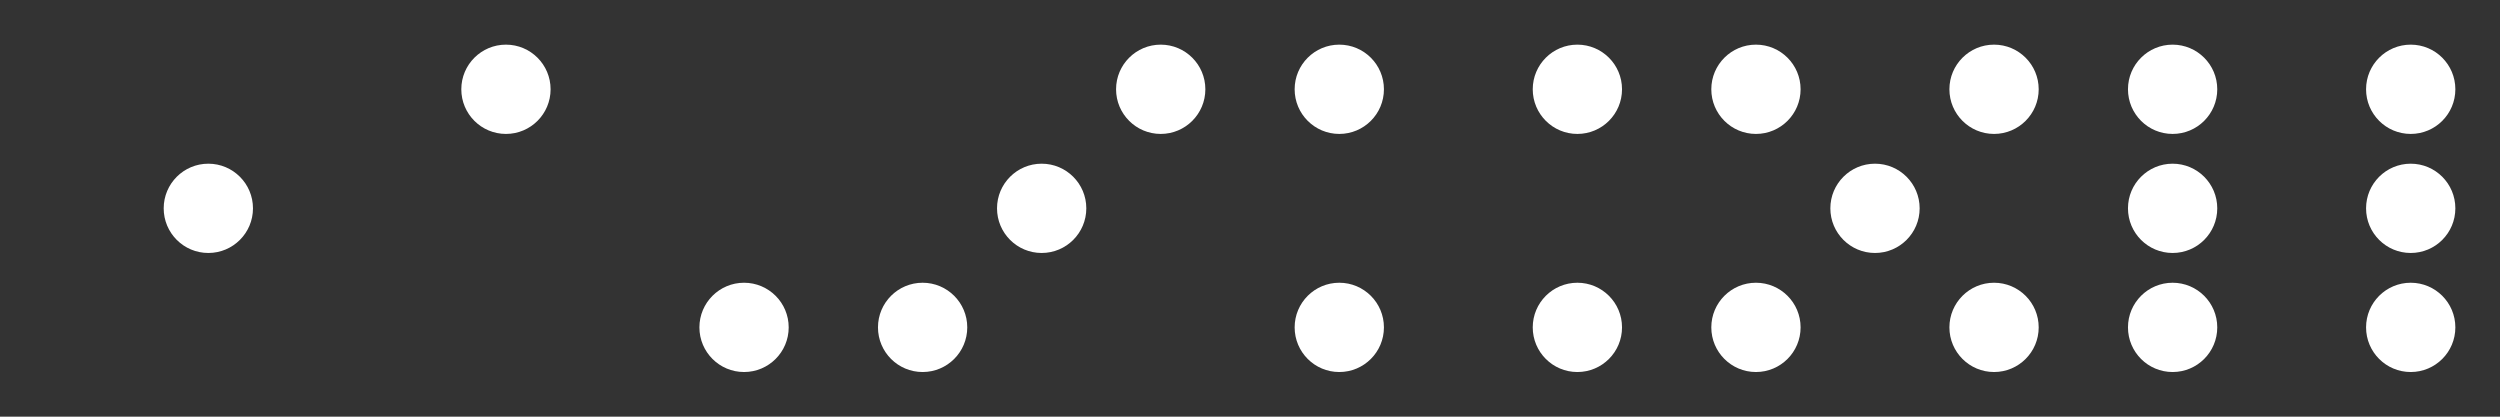 <svg xmlns="http://www.w3.org/2000/svg" width="336" height="56">
<rect width="100%" height="100%" fill="#333333" stroke="none"/>
<g fill="white">
<g transform="translate(0 0)">
<circle r="6" cx="28" cy="28"/>
</g>
<g transform="translate(56 0)">
<circle r="6" cx="12" cy="12"/>
<circle r="6" cx="44" cy="44"/>
</g>
<g transform="translate(112 0)">
<circle r="6" cx="12" cy="44"/>
<circle r="6" cx="44" cy="12"/>
<circle r="6" cx="28" cy="28"/>
</g>
<g transform="translate(168 0)">
<circle r="6" cx="12" cy="12"/>
<circle r="6" cx="12" cy="44"/>
<circle r="6" cx="44" cy="12"/>
<circle r="6" cx="44" cy="44"/>
</g>
<g transform="translate(224 0)">
<circle r="6" cx="12" cy="12"/>
<circle r="6" cx="12" cy="44"/>
<circle r="6" cx="44" cy="12"/>
<circle r="6" cx="44" cy="44"/>
<circle r="6" cx="28" cy="28"/>
</g>
<g transform="translate(280 0)">
<circle r="6" cx="12" cy="12"/>
<circle r="6" cx="12" cy="28"/>
<circle r="6" cx="12" cy="44"/>
<circle r="6" cx="44" cy="12"/>
<circle r="6" cx="44" cy="28"/>
<circle r="6" cx="44" cy="44"/>
</g>
</g>
</svg>
